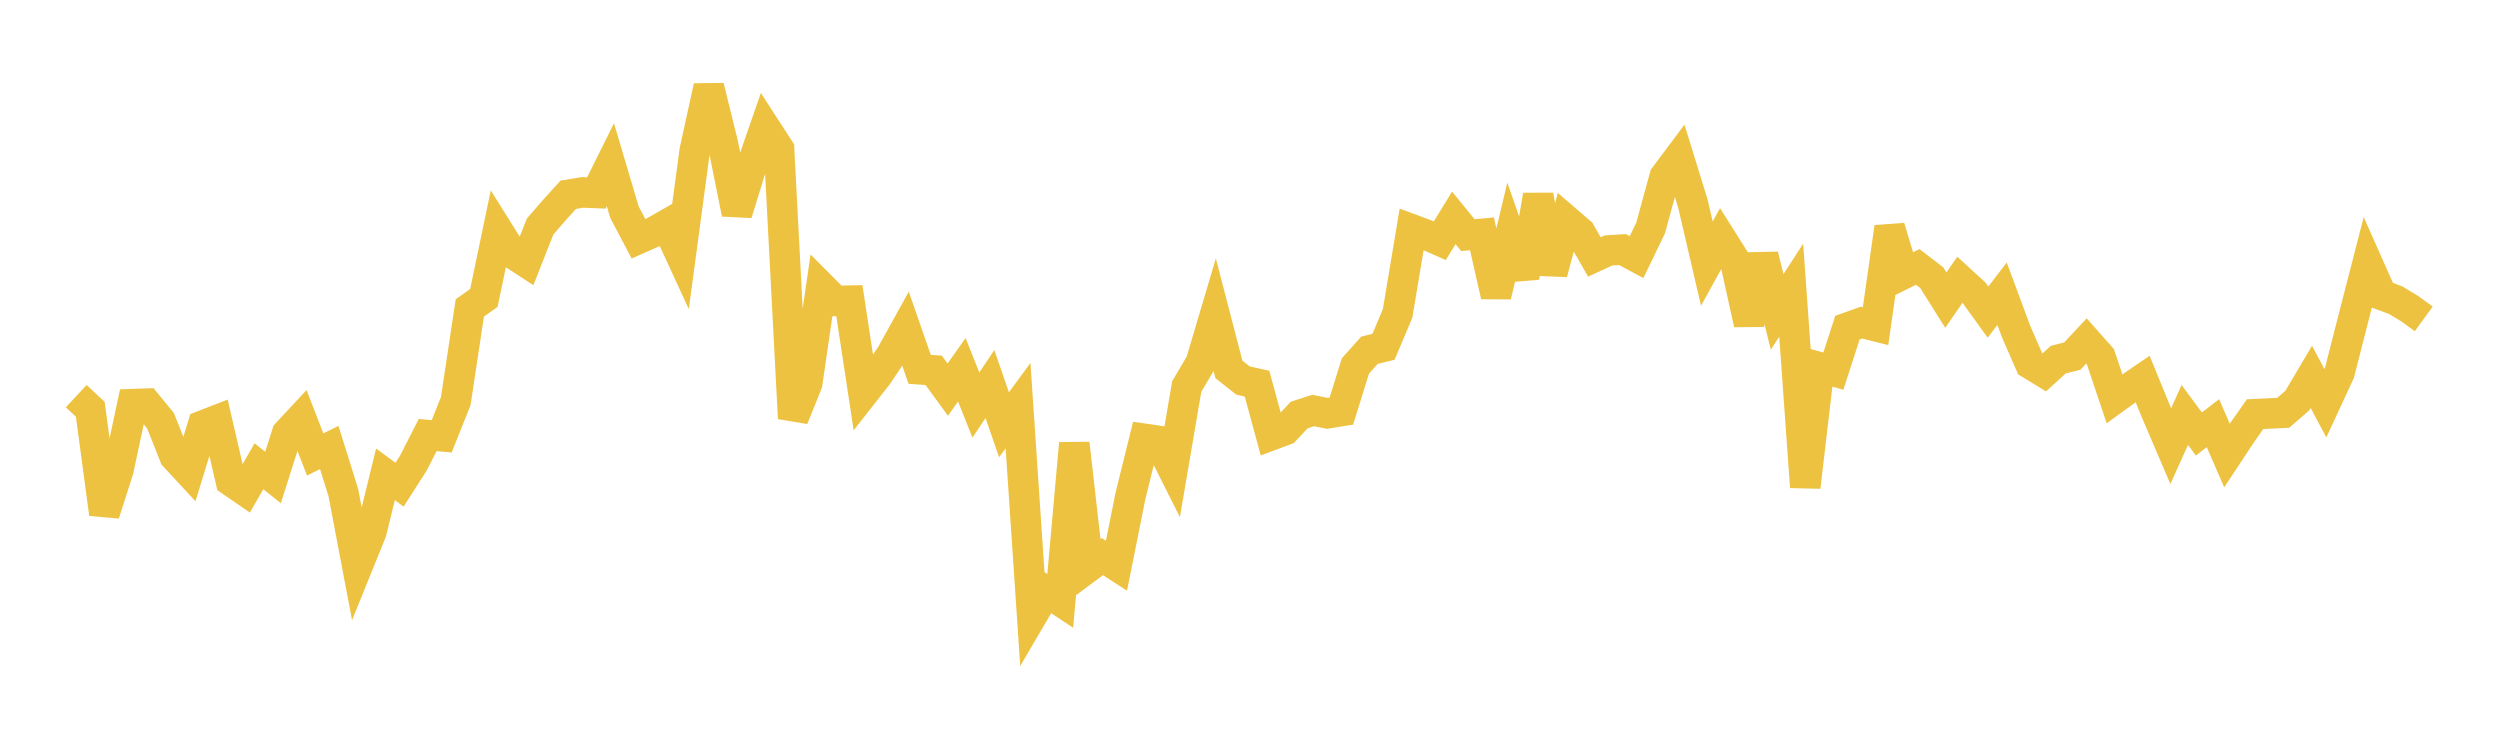 <svg width="164" height="48" xmlns="http://www.w3.org/2000/svg" xmlns:xlink="http://www.w3.org/1999/xlink"><path fill="none" stroke="rgb(237,194,64)" stroke-width="2" d="M5,25.987L5.922,26.847L6.844,33.713L7.766,30.831L8.689,26.511L9.611,26.479L10.533,27.603L11.455,29.935L12.377,30.93L13.299,27.919L14.222,27.562L15.144,31.554L16.066,32.187L16.988,30.587L17.91,31.323L18.832,28.427L19.754,27.437L20.677,29.814L21.599,29.355L22.521,32.303L23.443,37.159L24.365,34.881L25.287,31.117L26.21,31.796L27.132,30.352L28.054,28.54L28.976,28.622L29.898,26.311L30.82,20.201L31.743,19.545L32.665,15.127L33.587,16.601L34.509,17.202L35.431,14.861L36.353,13.798L37.275,12.778L38.198,12.622L39.12,12.661L40.042,10.807L40.964,13.916L41.886,15.667L42.808,15.259L43.731,14.732L44.653,16.733L45.575,9.872L46.497,5.676L47.419,9.417L48.341,14.013L49.263,11.023L50.186,8.362L51.108,9.786L52.03,27.441L52.952,25.153L53.874,18.816L54.796,19.743L55.719,19.724L56.641,25.792L57.563,24.616L58.485,23.241L59.407,21.574L60.329,24.227L61.251,24.293L62.174,25.56L63.096,24.256L64.018,26.571L64.94,25.192L65.862,27.864L66.784,26.608L67.707,40.382L68.629,38.808L69.551,39.421L70.473,29.089L71.395,37.2L72.317,36.516L73.24,37.113L74.162,32.513L75.084,28.786L76.006,28.92L76.928,30.756L77.85,25.353L78.772,23.793L79.695,20.683L80.617,24.233L81.539,24.962L82.461,25.168L83.383,28.557L84.305,28.212L85.228,27.224L86.15,26.929L87.072,27.117L87.994,26.967L88.916,24.006L89.838,22.976L90.76,22.748L91.683,20.557L92.605,15.042L93.527,15.385L94.449,15.793L95.371,14.294L96.293,15.425L97.216,15.34L98.138,19.411L99.06,15.537L99.982,18.186L100.904,12.814L101.826,17.924L102.749,14.453L103.671,15.247L104.593,16.856L105.515,16.43L106.437,16.372L107.359,16.867L108.281,14.956L109.204,11.579L110.126,10.348L111.048,13.334L111.97,17.292L112.892,15.62L113.814,17.081L114.737,21.251L115.659,16.746L116.581,20.46L117.503,19.037L118.425,31.949L119.347,24.089L120.269,24.346L121.192,21.493L122.114,21.165L123.036,21.399L123.958,14.906L124.88,17.967L125.802,17.511L126.725,18.218L127.647,19.688L128.569,18.352L129.491,19.196L130.413,20.475L131.335,19.267L132.257,21.752L133.18,23.868L134.102,24.43L135.024,23.592L135.946,23.357L136.868,22.369L137.79,23.41L138.713,26.159L139.635,25.492L140.557,24.862L141.479,27.114L142.401,29.266L143.323,27.222L144.246,28.471L145.168,27.761L146.09,29.879L147.012,28.482L147.934,27.169L148.856,27.125L149.778,27.081L150.701,26.282L151.623,24.723L152.545,26.452L153.467,24.459L154.389,20.853L155.311,17.271L156.234,19.351L157.156,19.693L158.078,20.249L159,20.918"></path></svg>
